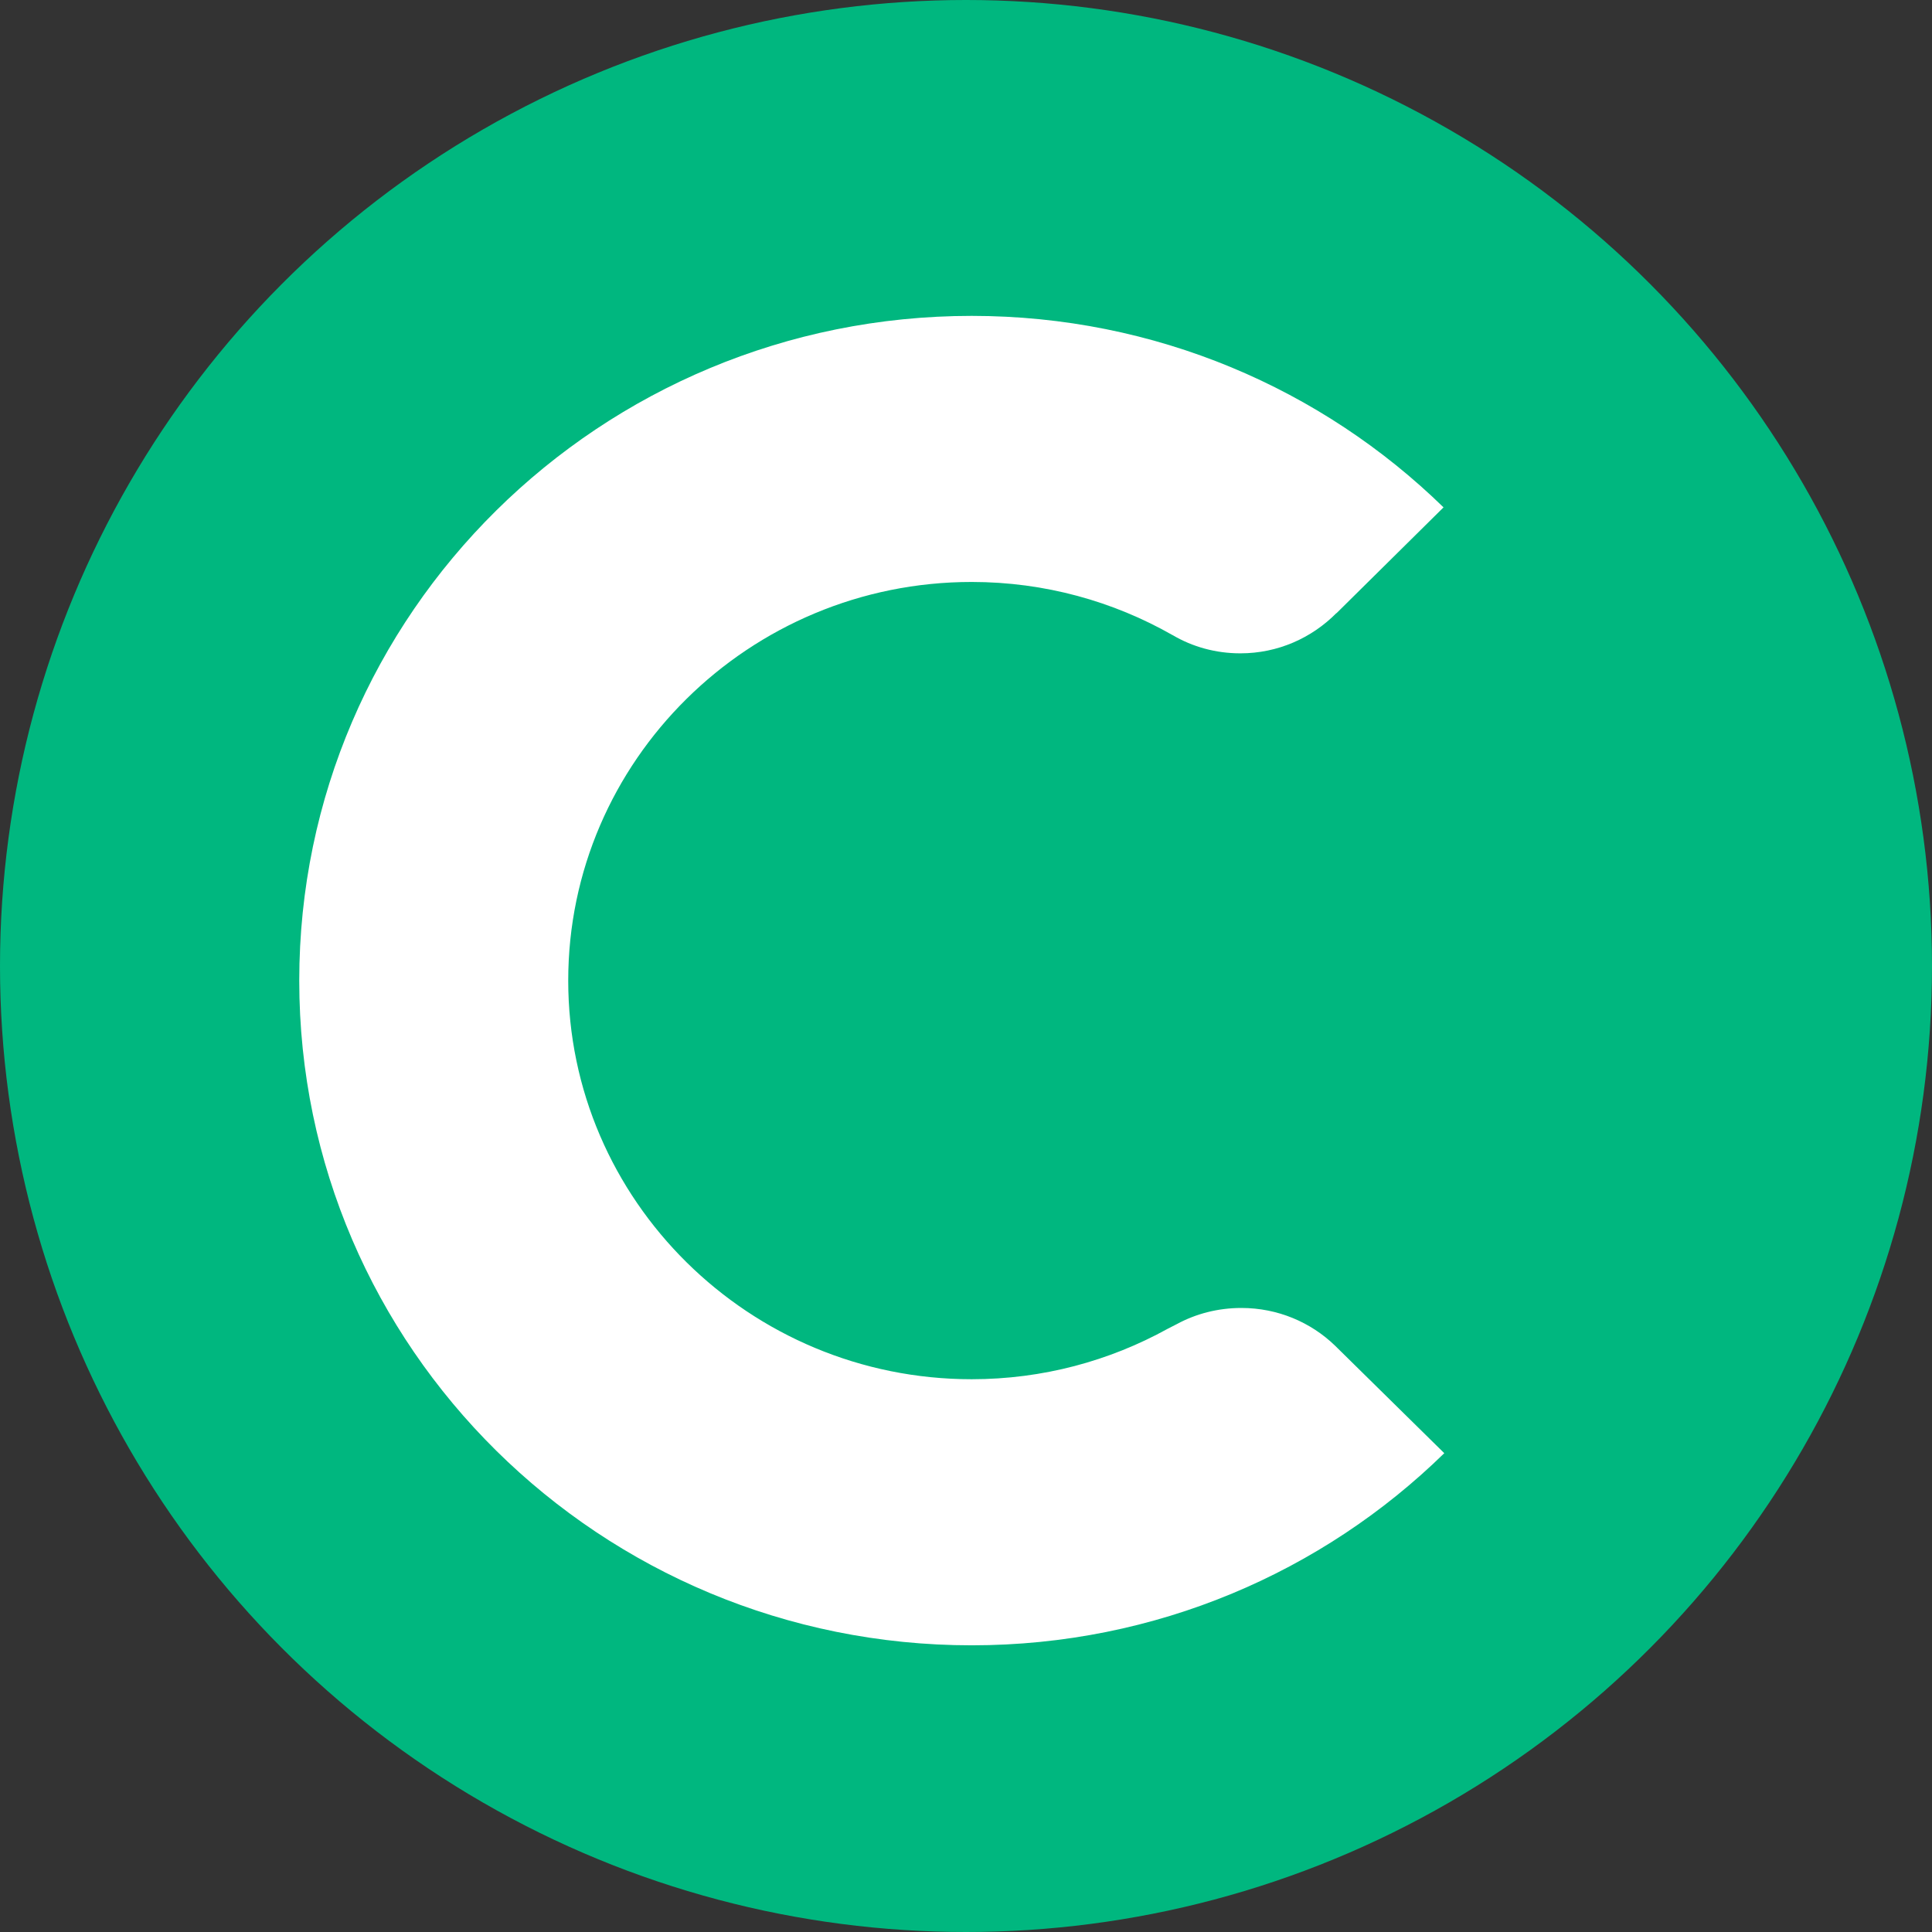 <?xml version="1.0" encoding="UTF-8"?><svg id="Layer_2" xmlns="http://www.w3.org/2000/svg" viewBox="0 0 180 180"><rect x="0" y="0" width="180" height="180" fill="#333333" stroke="none"/><defs><style>.cls-1{fill:#fff;fill-rule:evenodd;}.cls-2{fill:#00b77f;}</style></defs><g id="Layer_1-2"><circle class="cls-2" cx="90" cy="90" r="90"/><path class="cls-1" d="M115.65,121.86c-2.17,0-4.23.54-6,1.5l-.86.44c-5.41,2.99-11.64,4.7-18.26,4.7-20.72,0-37.59-16.67-37.59-37.14s16.86-37.14,37.59-37.14c6.81,0,13.2,1.81,18.71,4.95h.01c1.84,1.09,4.01,1.7,6.31,1.7,3.51,0,6.66-1.44,8.94-3.74h.02l9.97-9.86c-11.31-11.03-26.83-17.84-43.96-17.84-34.6,0-62.65,27.72-62.65,61.93s28.05,61.93,62.65,61.93c17.17,0,32.72-6.84,44.03-17.9l-10.19-10.03c-2.25-2.17-5.33-3.5-8.71-3.5Z"/></g></svg>